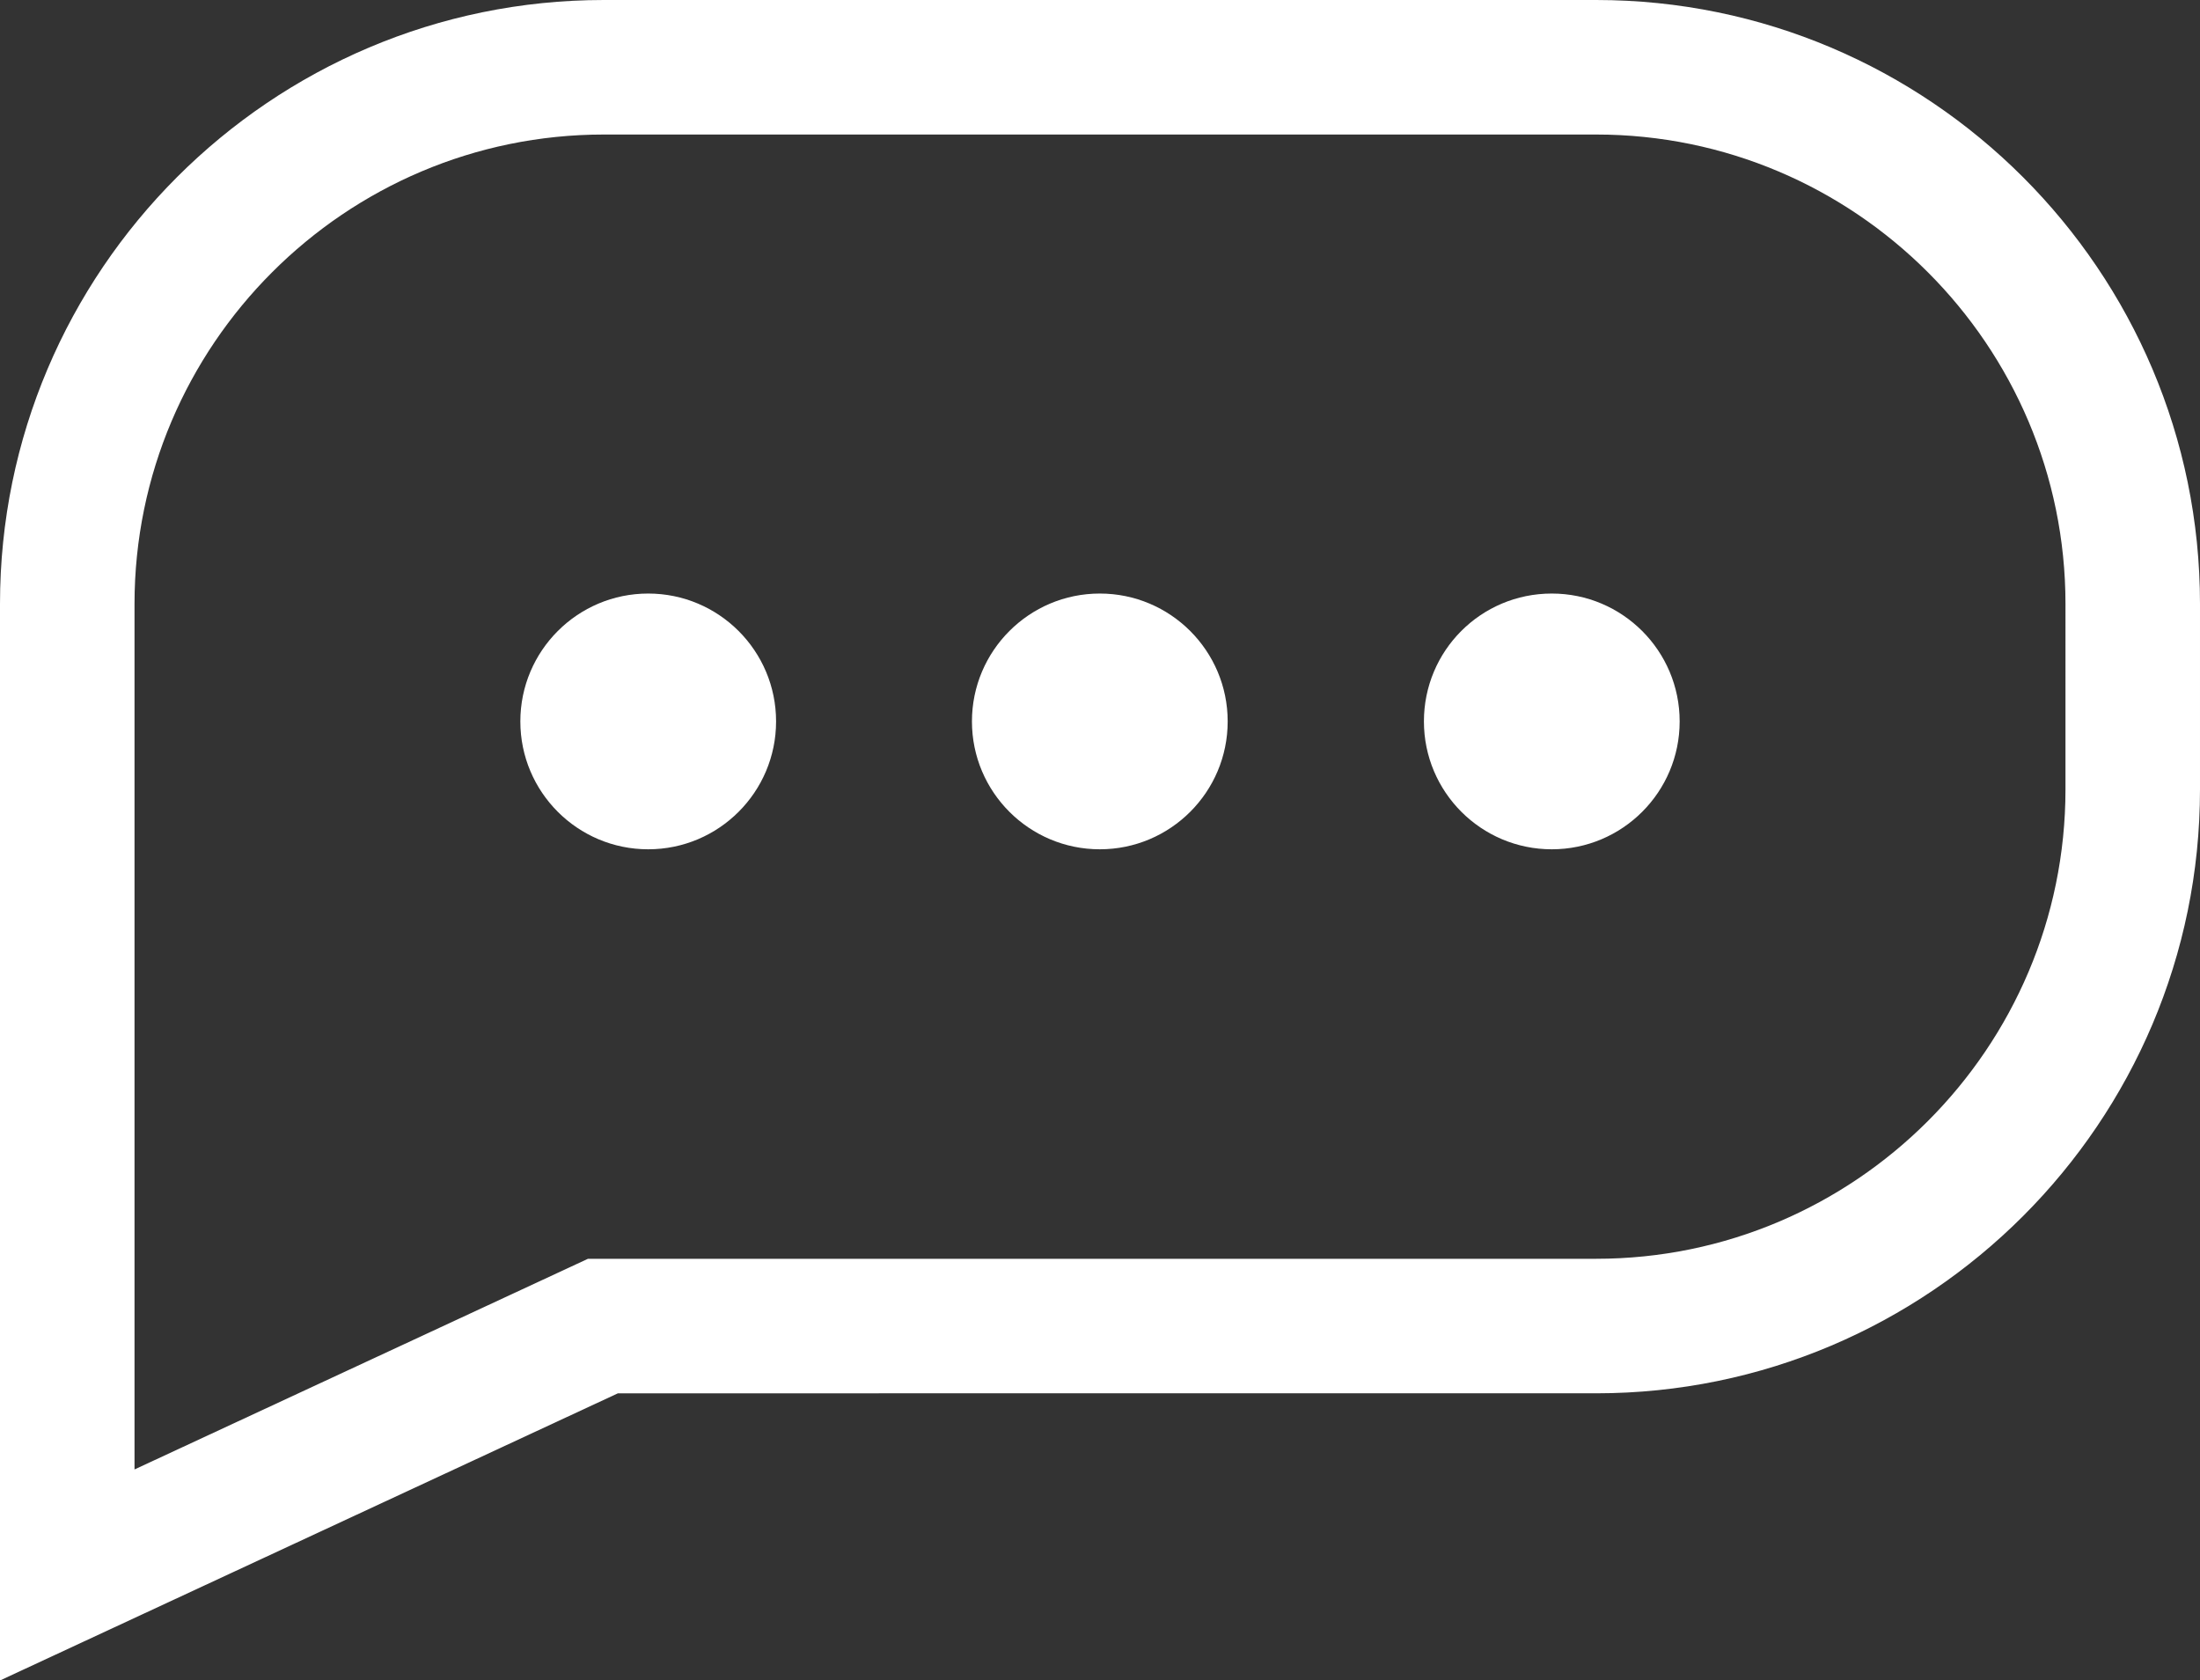 <?xml version="1.0" encoding="utf-8"?>
<!-- Generator: Adobe Illustrator 22.0.0, SVG Export Plug-In . SVG Version: 6.00 Build 0)  -->
<svg version="1.1" id="Capa_1" xmlns="http://www.w3.org/2000/svg" xmlns:xlink="http://www.w3.org/1999/xlink" x="0px" y="0px"
	 viewBox="0 193.6 595.3 454.6" style="enable-background:new 0 193.6 595.3 454.6;" xml:space="preserve">
<rect x="0" y="193.6" width="595.3" height="454.6" fill="#333333" stroke="none"/>
<style type="text/css">
	.st0{fill:#FFFFFF;}
</style>
<g>
	<path class="st0" d="M0,648.3V357c0-90.1,73.3-163.4,163.4-163.4h268.5c90.1,0,163.4,73.3,163.4,163.4v50.2
		c0,90.1-73.3,163.4-163.4,163.4H167.2L0,648.3z M163.4,230c-70,0-127,57-127,127v234.2l122.7-57h272.8c70,0,127-57,127-127V357
		c0-70-57-127-127-127L163.4,230L163.4,230z M175.4,354.2c19.1,0,34.6,15.5,34.6,34.6s-15.5,34.6-34.6,34.6s-34.6-15.5-34.6-34.6
		S156.3,354.2,175.4,354.2z M419.9,354.2c19.1,0,34.6,15.5,34.6,34.6s-15.5,34.6-34.6,34.6s-34.6-15.5-34.6-34.6
		S400.7,354.2,419.9,354.2z M297.6,354.2c19.1,0,34.6,15.5,34.6,34.6s-15.5,34.6-34.6,34.6c-19.1,0-34.6-15.5-34.6-34.6
		S278.5,354.2,297.6,354.2z"/>
</g>
</svg>
